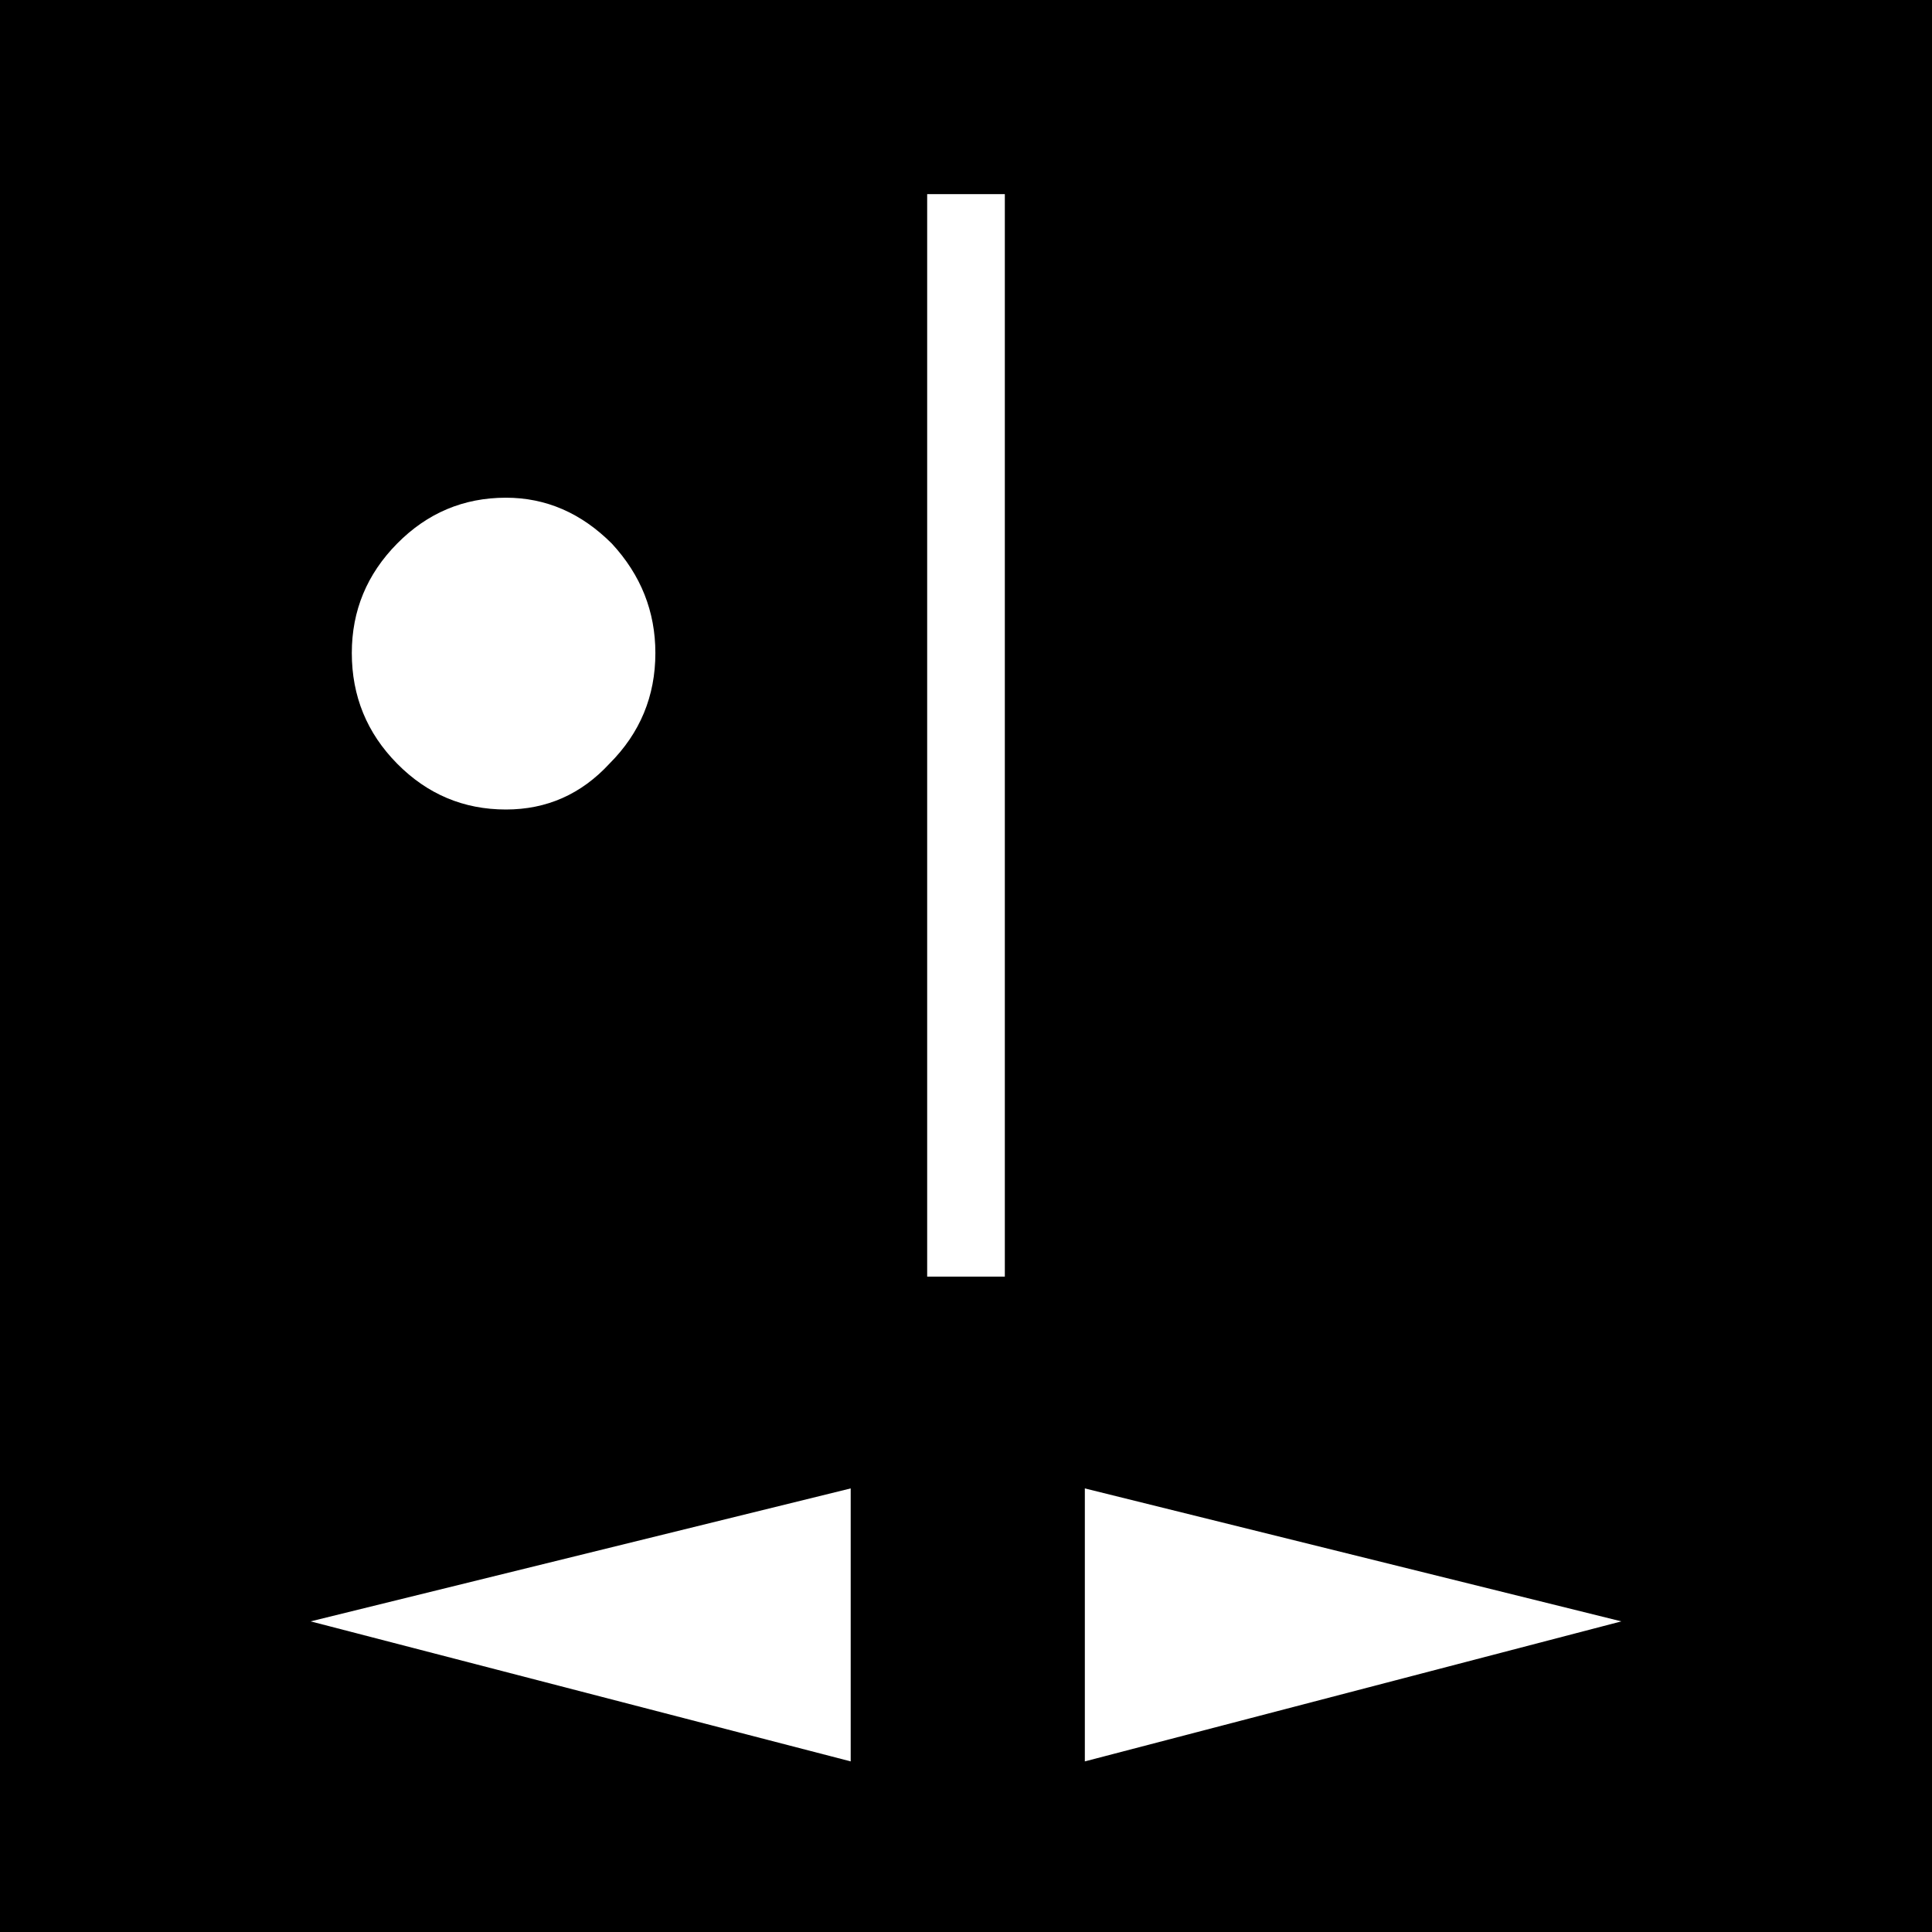 <?xml version="1.0" encoding="utf-8"?>
<!-- Generator: Adobe Illustrator 16.0.3, SVG Export Plug-In . SVG Version: 6.00 Build 0)  -->
<!DOCTYPE svg PUBLIC "-//W3C//DTD SVG 1.1//EN" "http://www.w3.org/Graphics/SVG/1.1/DTD/svg11.dtd">
<svg version="1.1" id="Layer_1" xmlns="http://www.w3.org/2000/svg" xmlns:xlink="http://www.w3.org/1999/xlink" x="0px" y="0px"
	 width="1642px" height="1642px" viewBox="0 0 1642 1642" enable-background="new 0 0 1642 1642" xml:space="preserve">
<path d="M1642,1642V0H0v1642H1642z M723,1265v232l-459-119L723,1265z M337.5,462c25.667-26,56.5-39,92.5-39c34,0,64,13,90,39
	c24.667,26.667,37,57.667,37,93c0,36.667-13,68-39,94c-24,26-53.333,39-88,39c-36,0-66.833-13-92.5-39S299,591.667,299,555
	C299,519,311.833,488,337.5,462z M788,165h66v920h-66V165z M922,1265l456,113l-456,119V1265z"/>
</svg>
